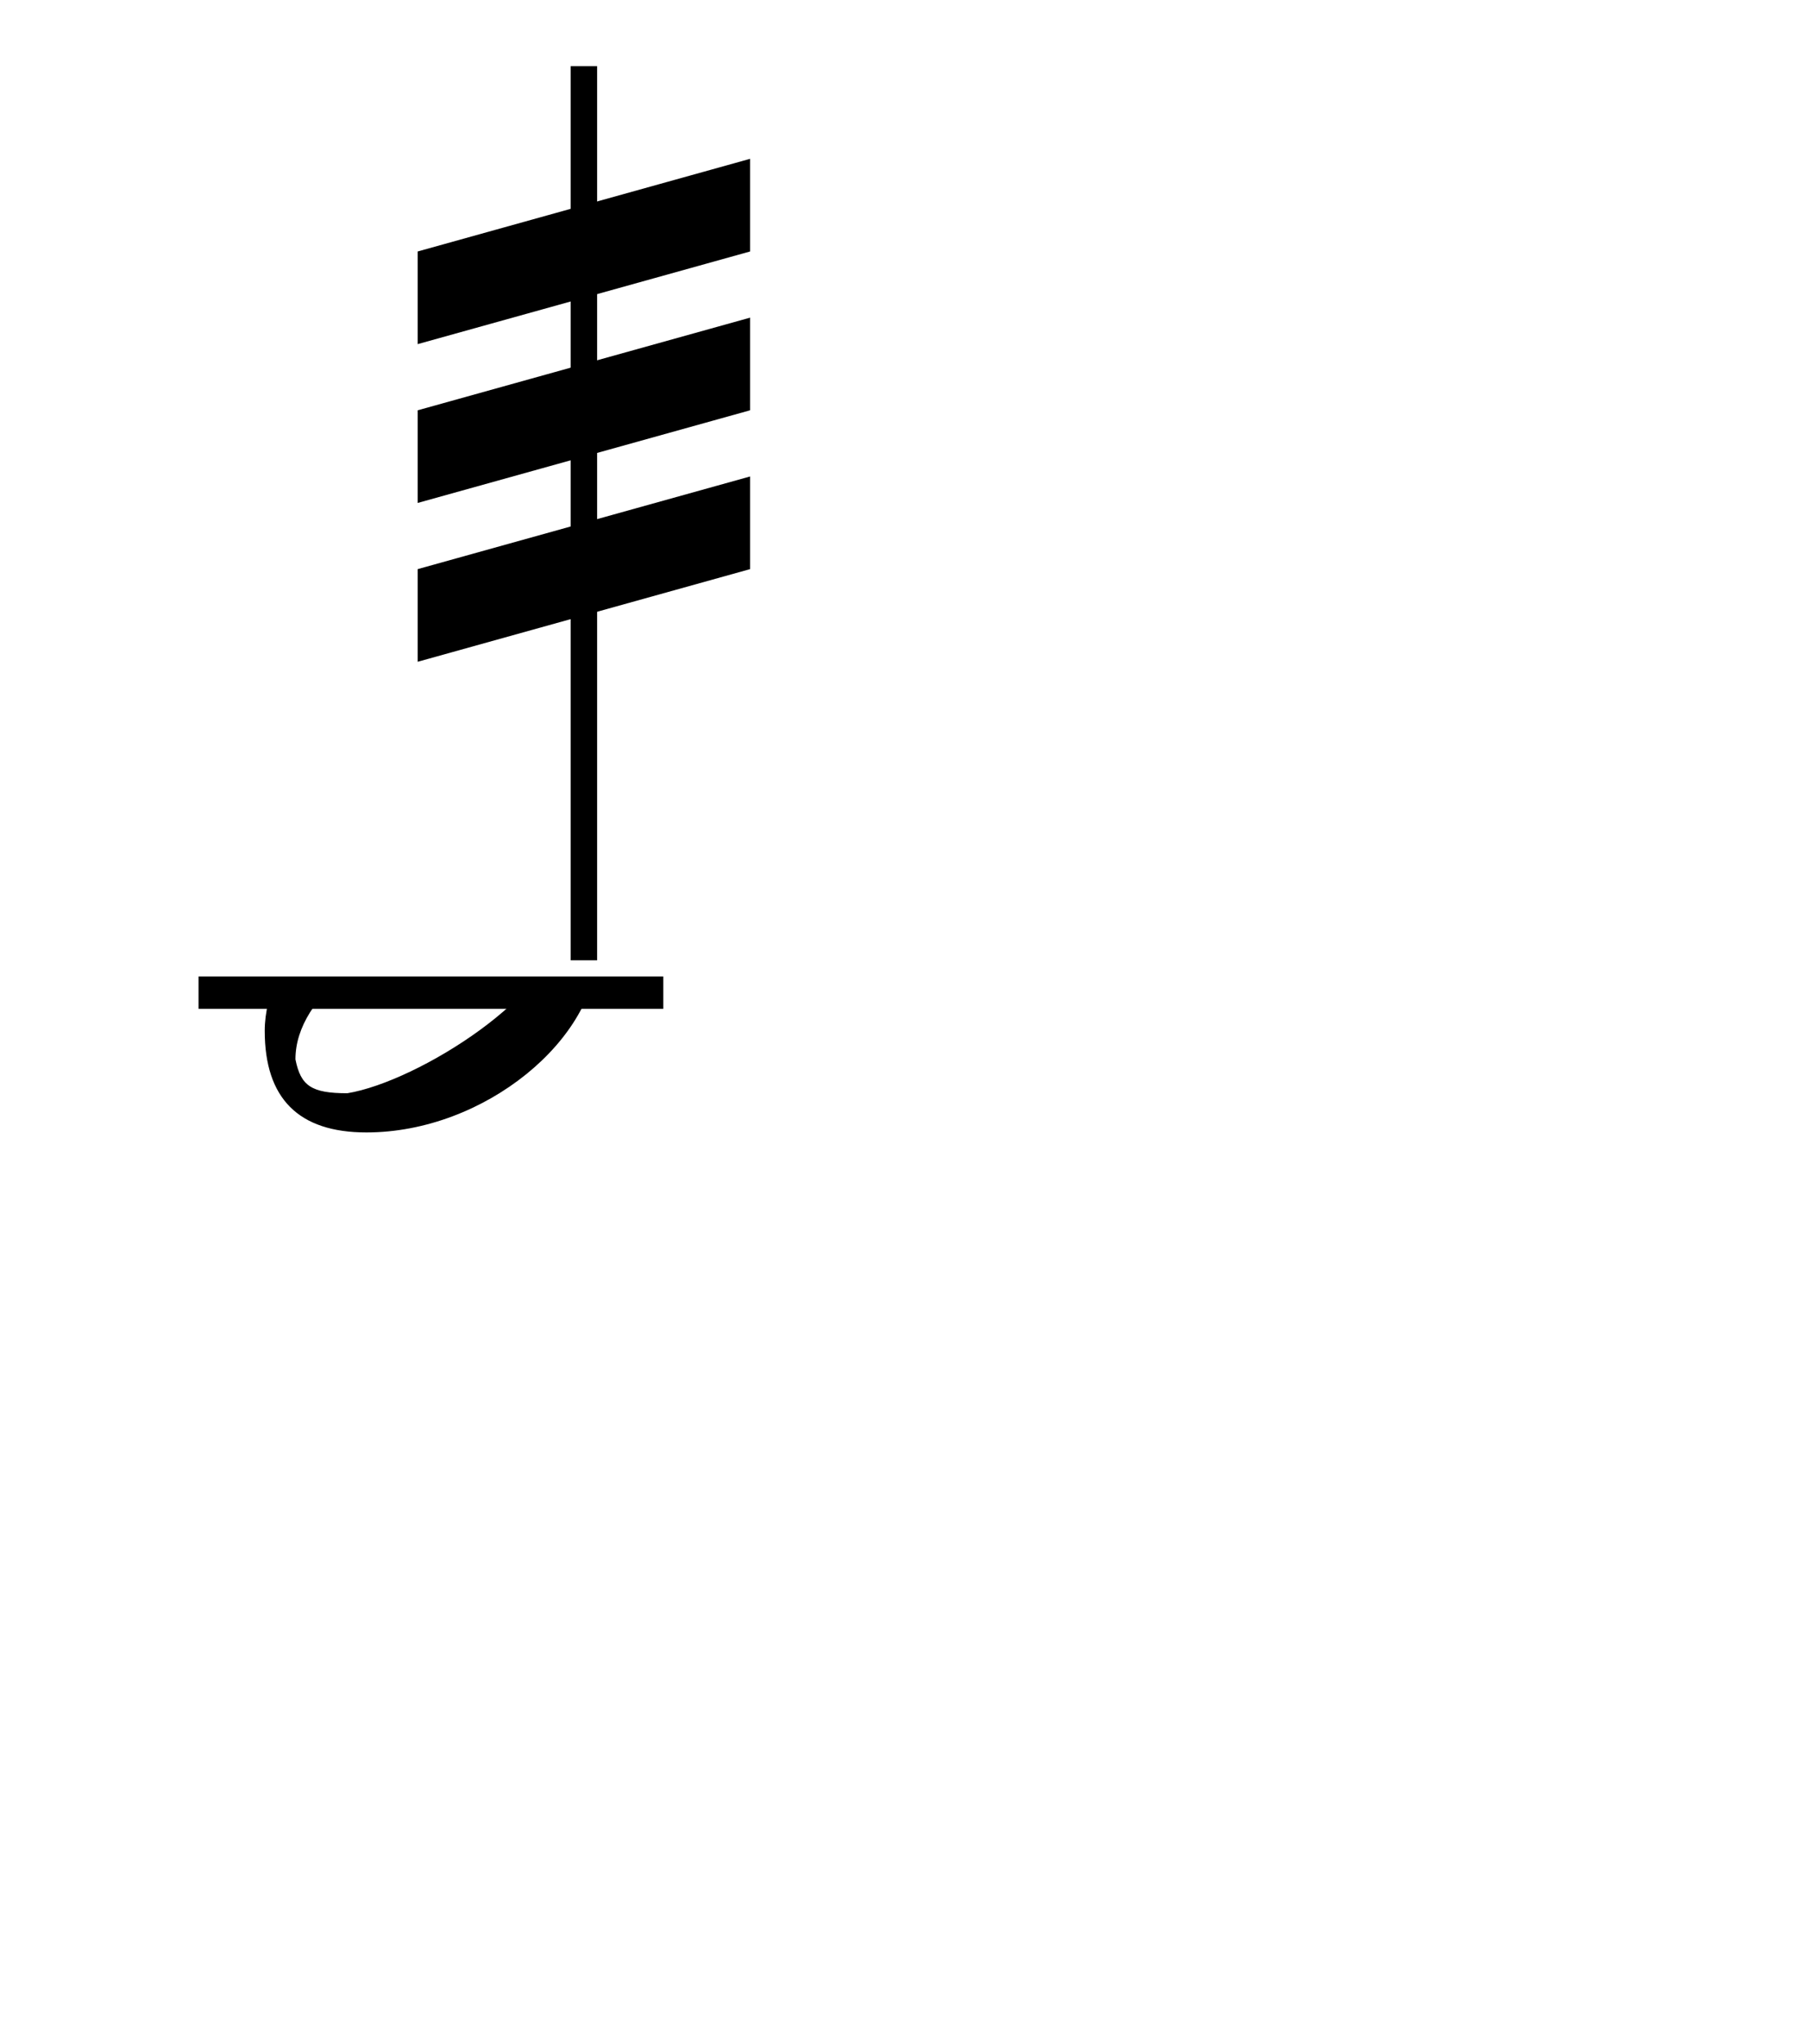 <svg width="34.44px" height="38.92px" version="1.1" xmlns="http://www.w3.org/2000/svg" xmlns:xlink="http://www.w3.org/1999/xlink" overflow="visible">
	<desc>Engraved by Verovio 2.1.0-dev-533442f</desc>
	<defs>
		<symbol id="E0A3" viewBox="0 0 1000 1000" overflow="inherit">
			<path transform="scale(1,-1)" d="M98 -102zM200 138l41 -5c-2 0 -41 5 -41 5zM278 64c0 22 -17 39 -43 39c-12 0 -26 -3 -41 -10c-85 -43 -165 -94 -165 -156c5 -25 15 -32 49 -32c67 11 200 95 200 159zM0 -36c0 68 73 174 200 174c66 0 114 -39 114 -97c0 -84 -106 -173 -218 -173c-64 0 -96 32 -96 96z " />
		</symbol>
	</defs>
	<style type="text/css">g.page-margin{font-family:Times;} g.tempo{font-weight:bold;} g.dir, g.dynam, g.mNum{font-style:italic;} g.label{font-weight:normal;}</style>
	<svg class="definition-scale" viewBox="0 0 1230 1390">
		<g class="page-margin" transform="translate(0, 0)">
			<g class="system" id="system-0000002051477062">
				<g class="section boundaryStart" id="section-0000001280917773" />
				<g class="measure" id="measure-0000000676914431">
					<g class="staff" id="staff-0000001135218214">
						<g class="ledgerLines above">
							<path d="M135 675 L451 675" stroke="#000000" stroke-width="22" />
						</g>
						<g class="layer" id="layer-0000001677869993">
							<g class="bTrem" id="btrem-0000001972086330">
								<polygon points="284,234 510,171 510,108 284,171 " />
								<polygon points="284,342 510,279 510,216 284,279 " />
								<polygon points="284,450 510,387 510,324 284,387 " />
								<g class="note" id="note-0000001511784945">
									<use xlink:href="#E0A3" x="180" y="675" height="720px" width="720px" />
									<g class="stem">
										<rect x="388" y="45" height="608" width="18" />
									</g>
								</g>
							</g>
						</g>
					</g>
				</g>
				<g class="boundaryEnd section-0000001280917773" id="bdend-0000000730588343" />
			</g>
		</g>
	</svg>
</svg>
